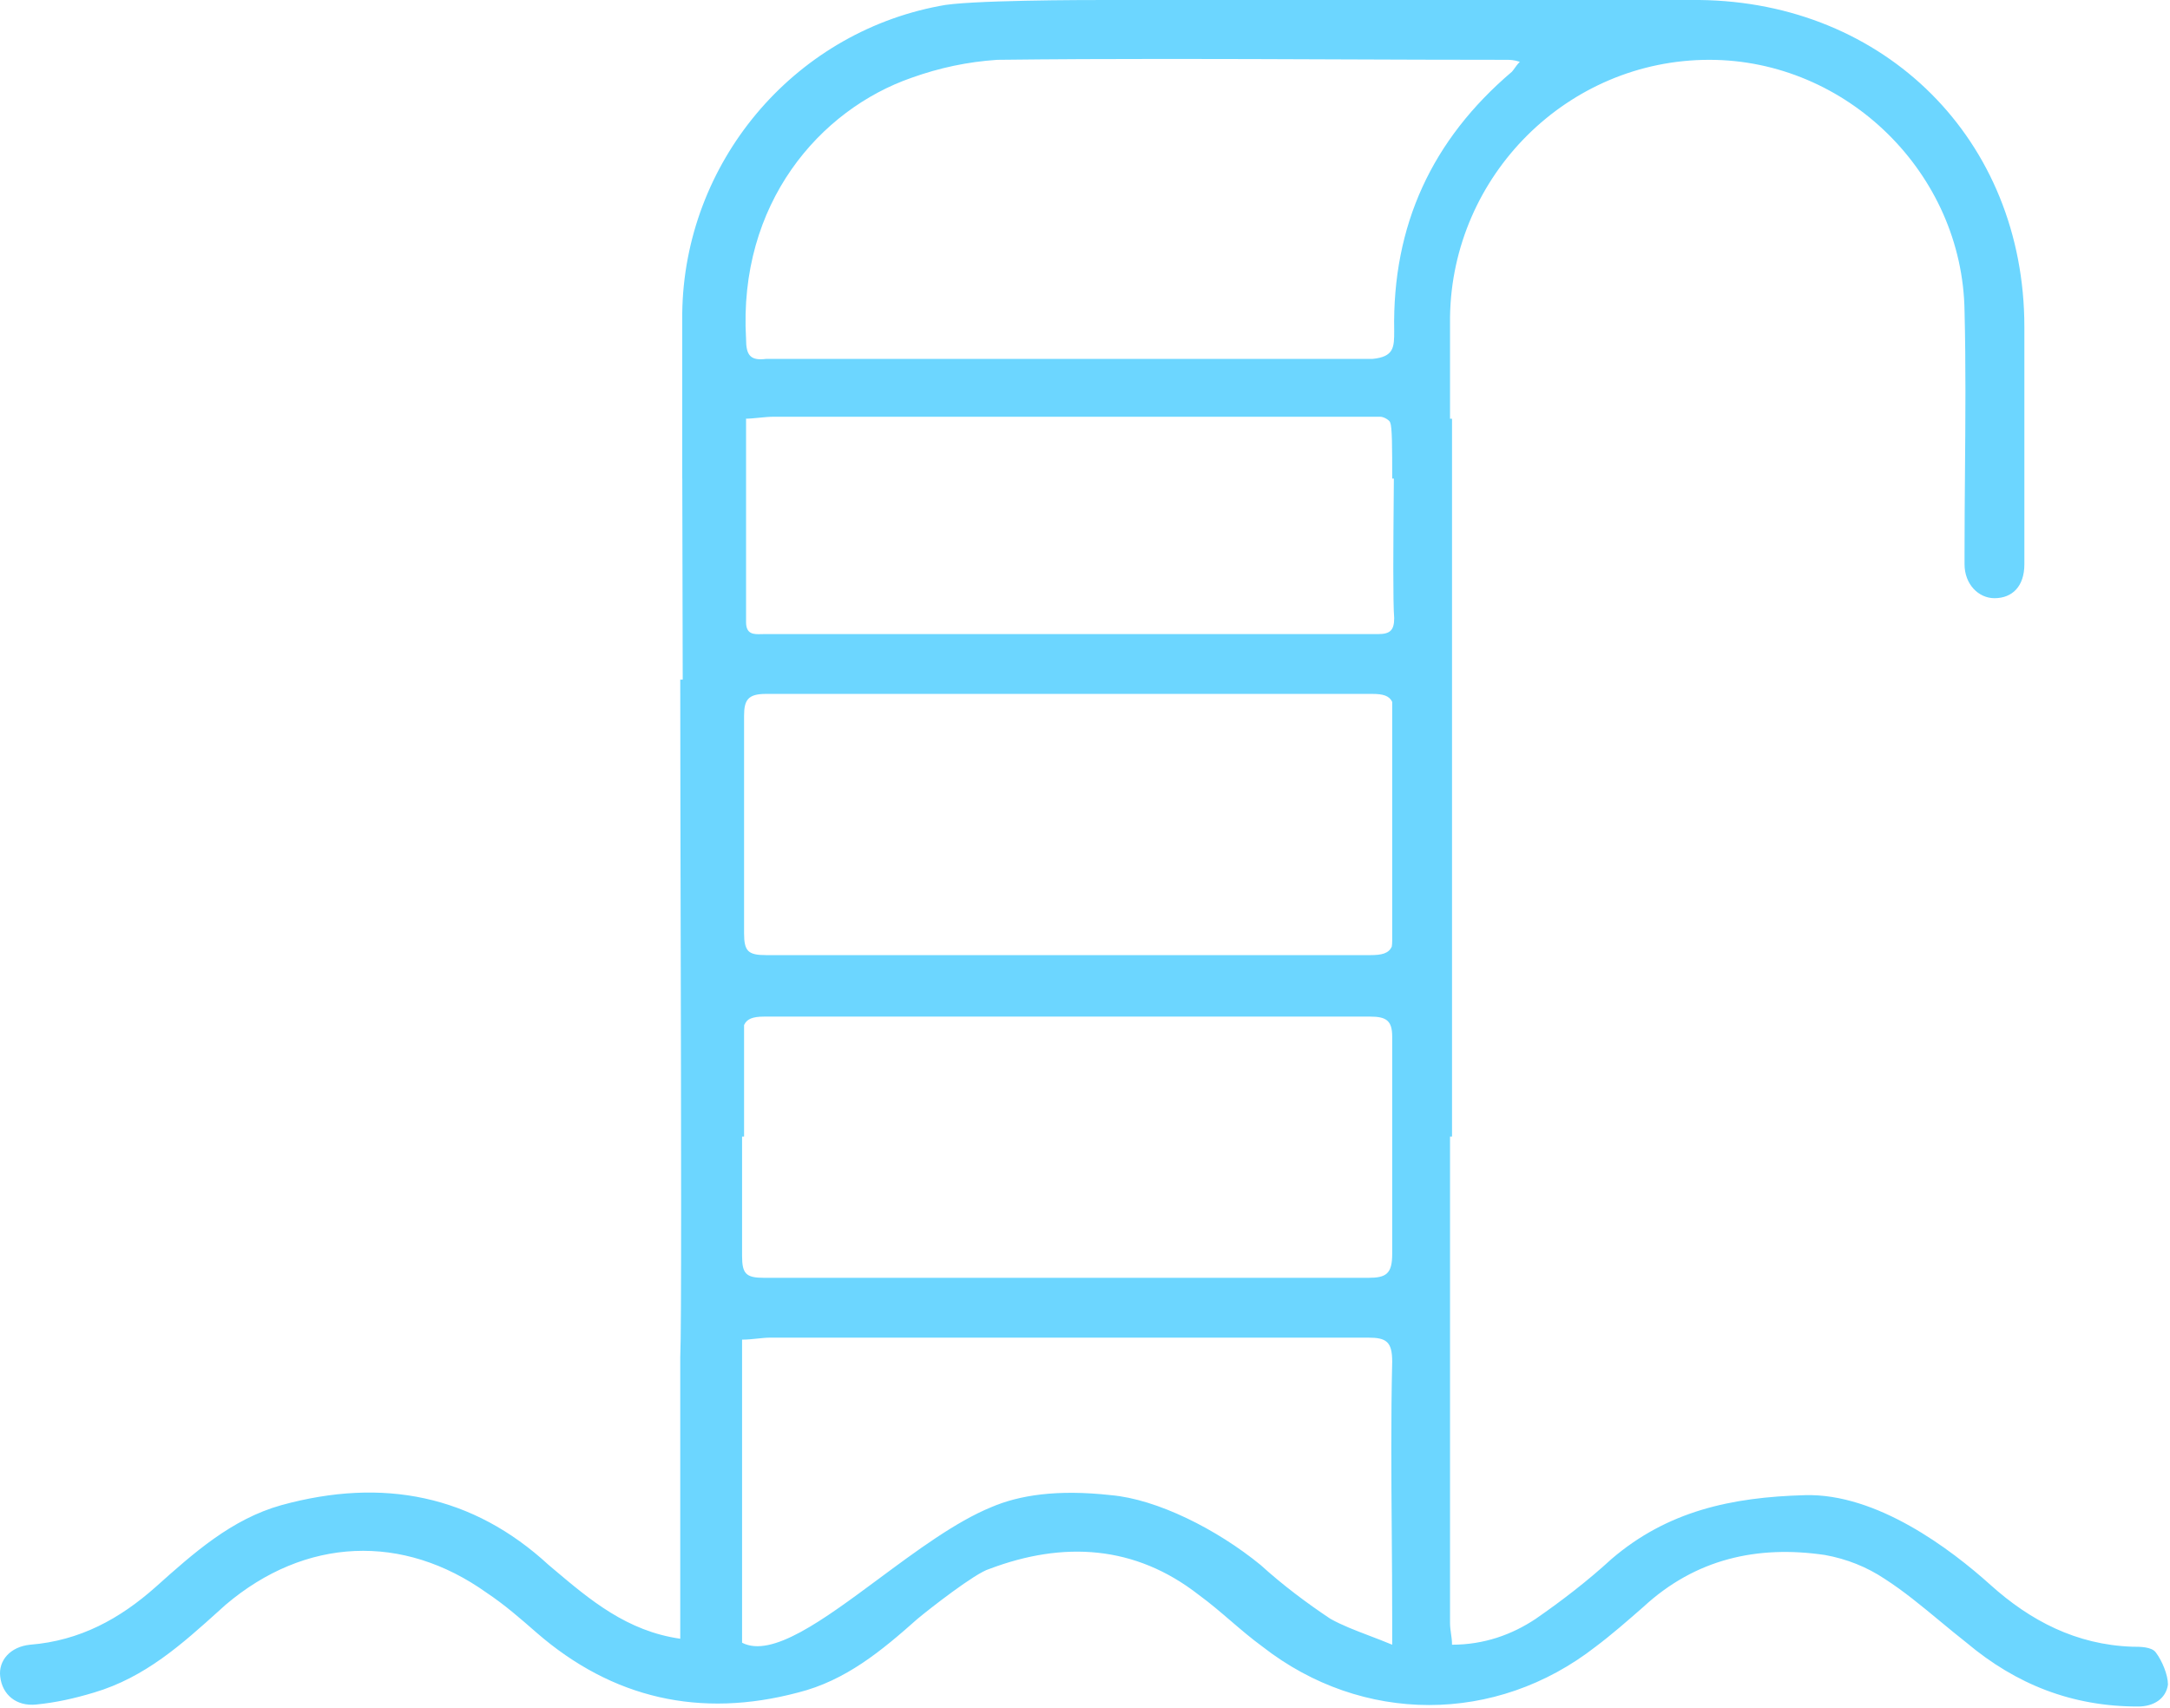 <svg width="597" height="470" viewBox="0 0 597 470" fill="none" xmlns="http://www.w3.org/2000/svg">
<path fill-rule="evenodd" clip-rule="evenodd" d="M204.705 115.216L205.253 115.216V171.178C205.253 174.595 207.426 174.537 209.451 174.483C209.701 174.476 209.949 174.47 210.191 174.47H379.174C382.466 174.47 383.563 173.372 383.563 170.08C383.193 165.639 383.322 149.964 383.446 135.011V135.006C383.455 133.89 383.464 132.778 383.473 131.675C383.32 131.675 383.167 131.675 383.015 131.675C383.015 123.445 383.015 117.41 382.466 116.313C382.466 115.764 380.82 114.667 379.723 114.667H212.934C211.563 114.667 210.191 114.804 208.819 114.941C207.448 115.079 206.076 115.216 204.705 115.216ZM398.925 115.216V87.235C399.474 48.281 431.295 16.459 470.249 16.459C508.106 16.459 539.927 47.732 540.476 85.589C540.842 100.24 540.72 115.135 540.597 129.948C540.537 137.324 540.476 144.68 540.476 151.975V155.267C540.476 160.753 544.317 164.594 548.706 164.594C553.644 164.594 556.935 161.302 556.935 155.267V89.978C556.935 38.405 518.53 0.549 467.506 0H304.01C299.072 0 265.604 -4.25124e-06 258.472 1.646C217.872 9.327 188.245 44.989 187.697 86.138V115.216V131.675C187.7 131.679 187.704 131.683 187.708 131.686C187.729 148.276 187.776 166.669 187.822 184.8L187.828 187H187.148C187.148 205.01 187.205 229.555 187.263 254.947V254.948C187.387 308.456 187.52 365.726 187.148 373.54V450.899C172.497 448.806 162.337 440.226 152.386 431.821C151.902 431.413 151.42 431.005 150.937 430.599C130.089 411.396 105.399 406.458 77.418 414.14C63.702 417.98 53.278 427.307 42.854 436.634C32.978 445.412 22.005 451.447 8.289 452.545C2.803 453.093 -0.489 456.934 0.059 461.323C0.608 466.261 4.449 469.553 9.935 469.004C15.421 468.456 20.359 467.358 25.846 465.712C39.922 461.542 50.034 452.417 60.421 443.047C60.965 442.555 61.51 442.064 62.056 441.572C84.002 422.918 110.886 421.821 133.929 438.28C138.867 441.572 143.256 445.412 147.645 449.253C168.494 467.358 192.634 472.845 219.518 465.712C232.685 462.42 242.561 454.191 252.437 445.412C255.729 442.669 268.347 432.794 272.188 431.696C292.488 424.015 312.239 425.112 329.796 438.829C332.813 441.023 335.693 443.492 338.573 445.96L338.574 445.961C341.454 448.43 344.335 450.899 347.353 453.093C374.785 474.491 411.544 474.491 438.976 453.093C443.366 449.802 447.755 445.961 452.144 442.121C466.409 428.953 483.417 425.112 502.071 427.856C508.106 428.953 513.592 431.148 518.53 434.44C523.729 437.781 528.676 441.877 533.711 446.046L533.712 446.047C536.117 448.038 538.542 450.046 541.025 451.996C554.741 463.518 570.103 469.553 588.208 469.553C592.597 469.553 595.889 467.358 596.438 463.518C596.438 460.774 594.792 456.934 593.146 454.739C592.049 453.093 588.757 453.093 586.562 453.093C571.2 452.545 558.581 445.961 547.608 436.085C536.635 426.21 516.336 410.848 496.584 411.396C476.284 411.945 458.728 415.786 443.366 428.953C436.782 434.988 429.649 440.475 422.517 445.412C415.933 449.802 408.252 452.545 399.474 452.545C399.474 451.447 399.337 450.487 399.2 449.527L399.199 449.527C399.062 448.567 398.925 447.607 398.925 446.51V312.728H399.474V115.216H398.925ZM274.383 16.459C266.153 17.008 258.472 18.654 250.791 21.397C225.553 30.176 203.059 55.962 205.253 93.27C205.253 97.659 206.351 99.305 210.74 98.756H377.528C383.563 98.208 383.563 95.465 383.563 91.075C383.015 61.997 393.988 38.405 415.933 19.751C416.161 19.524 416.388 19.203 416.654 18.826C417.031 18.294 417.485 17.651 418.128 17.008C416.482 16.459 415.385 16.459 414.287 16.459C398.742 16.459 383.197 16.398 367.652 16.337C336.563 16.215 305.473 16.094 274.383 16.459ZM383.014 258.873V193.126C382.219 191.433 380.504 190.929 377.528 190.929H210.74C205.802 190.929 204.705 192.575 204.705 196.964V256.767C204.705 261.704 205.802 262.802 210.74 262.802H294.134H376.979C380.194 262.802 382.013 262.337 382.892 260.498C382.976 260.029 383.014 259.489 383.014 258.873ZM204.156 345.559V312.728H204.705V282.044C205.435 280.399 207.022 279.721 210.191 279.721H376.979C381.369 279.721 383.014 280.819 383.014 285.208V345.01C383.014 350.497 381.369 351.594 376.431 351.594H210.191C205.253 351.594 204.156 350.497 204.156 345.559ZM383.014 445.412V452.545C380.763 451.607 378.641 450.797 376.624 450.028C372.743 448.548 369.256 447.218 366.006 445.412C359.423 441.023 352.839 436.085 346.804 430.599C334.734 420.723 318.274 412.494 305.655 411.396C290.842 409.75 280.418 411.396 272.737 414.688C262.957 418.689 252.097 426.742 241.725 434.432C226.494 445.726 212.315 456.239 204.156 451.996V368.602C205.604 368.602 207.052 368.449 208.419 368.305H208.42C209.642 368.176 210.801 368.053 211.837 368.053H376.431C381.369 368.053 383.014 369.151 383.014 374.637C382.649 390.365 382.771 406.093 382.893 421.821L382.893 421.832C382.954 429.692 383.014 437.552 383.014 445.412Z" fill="#6CD6FF"/>
</svg>
